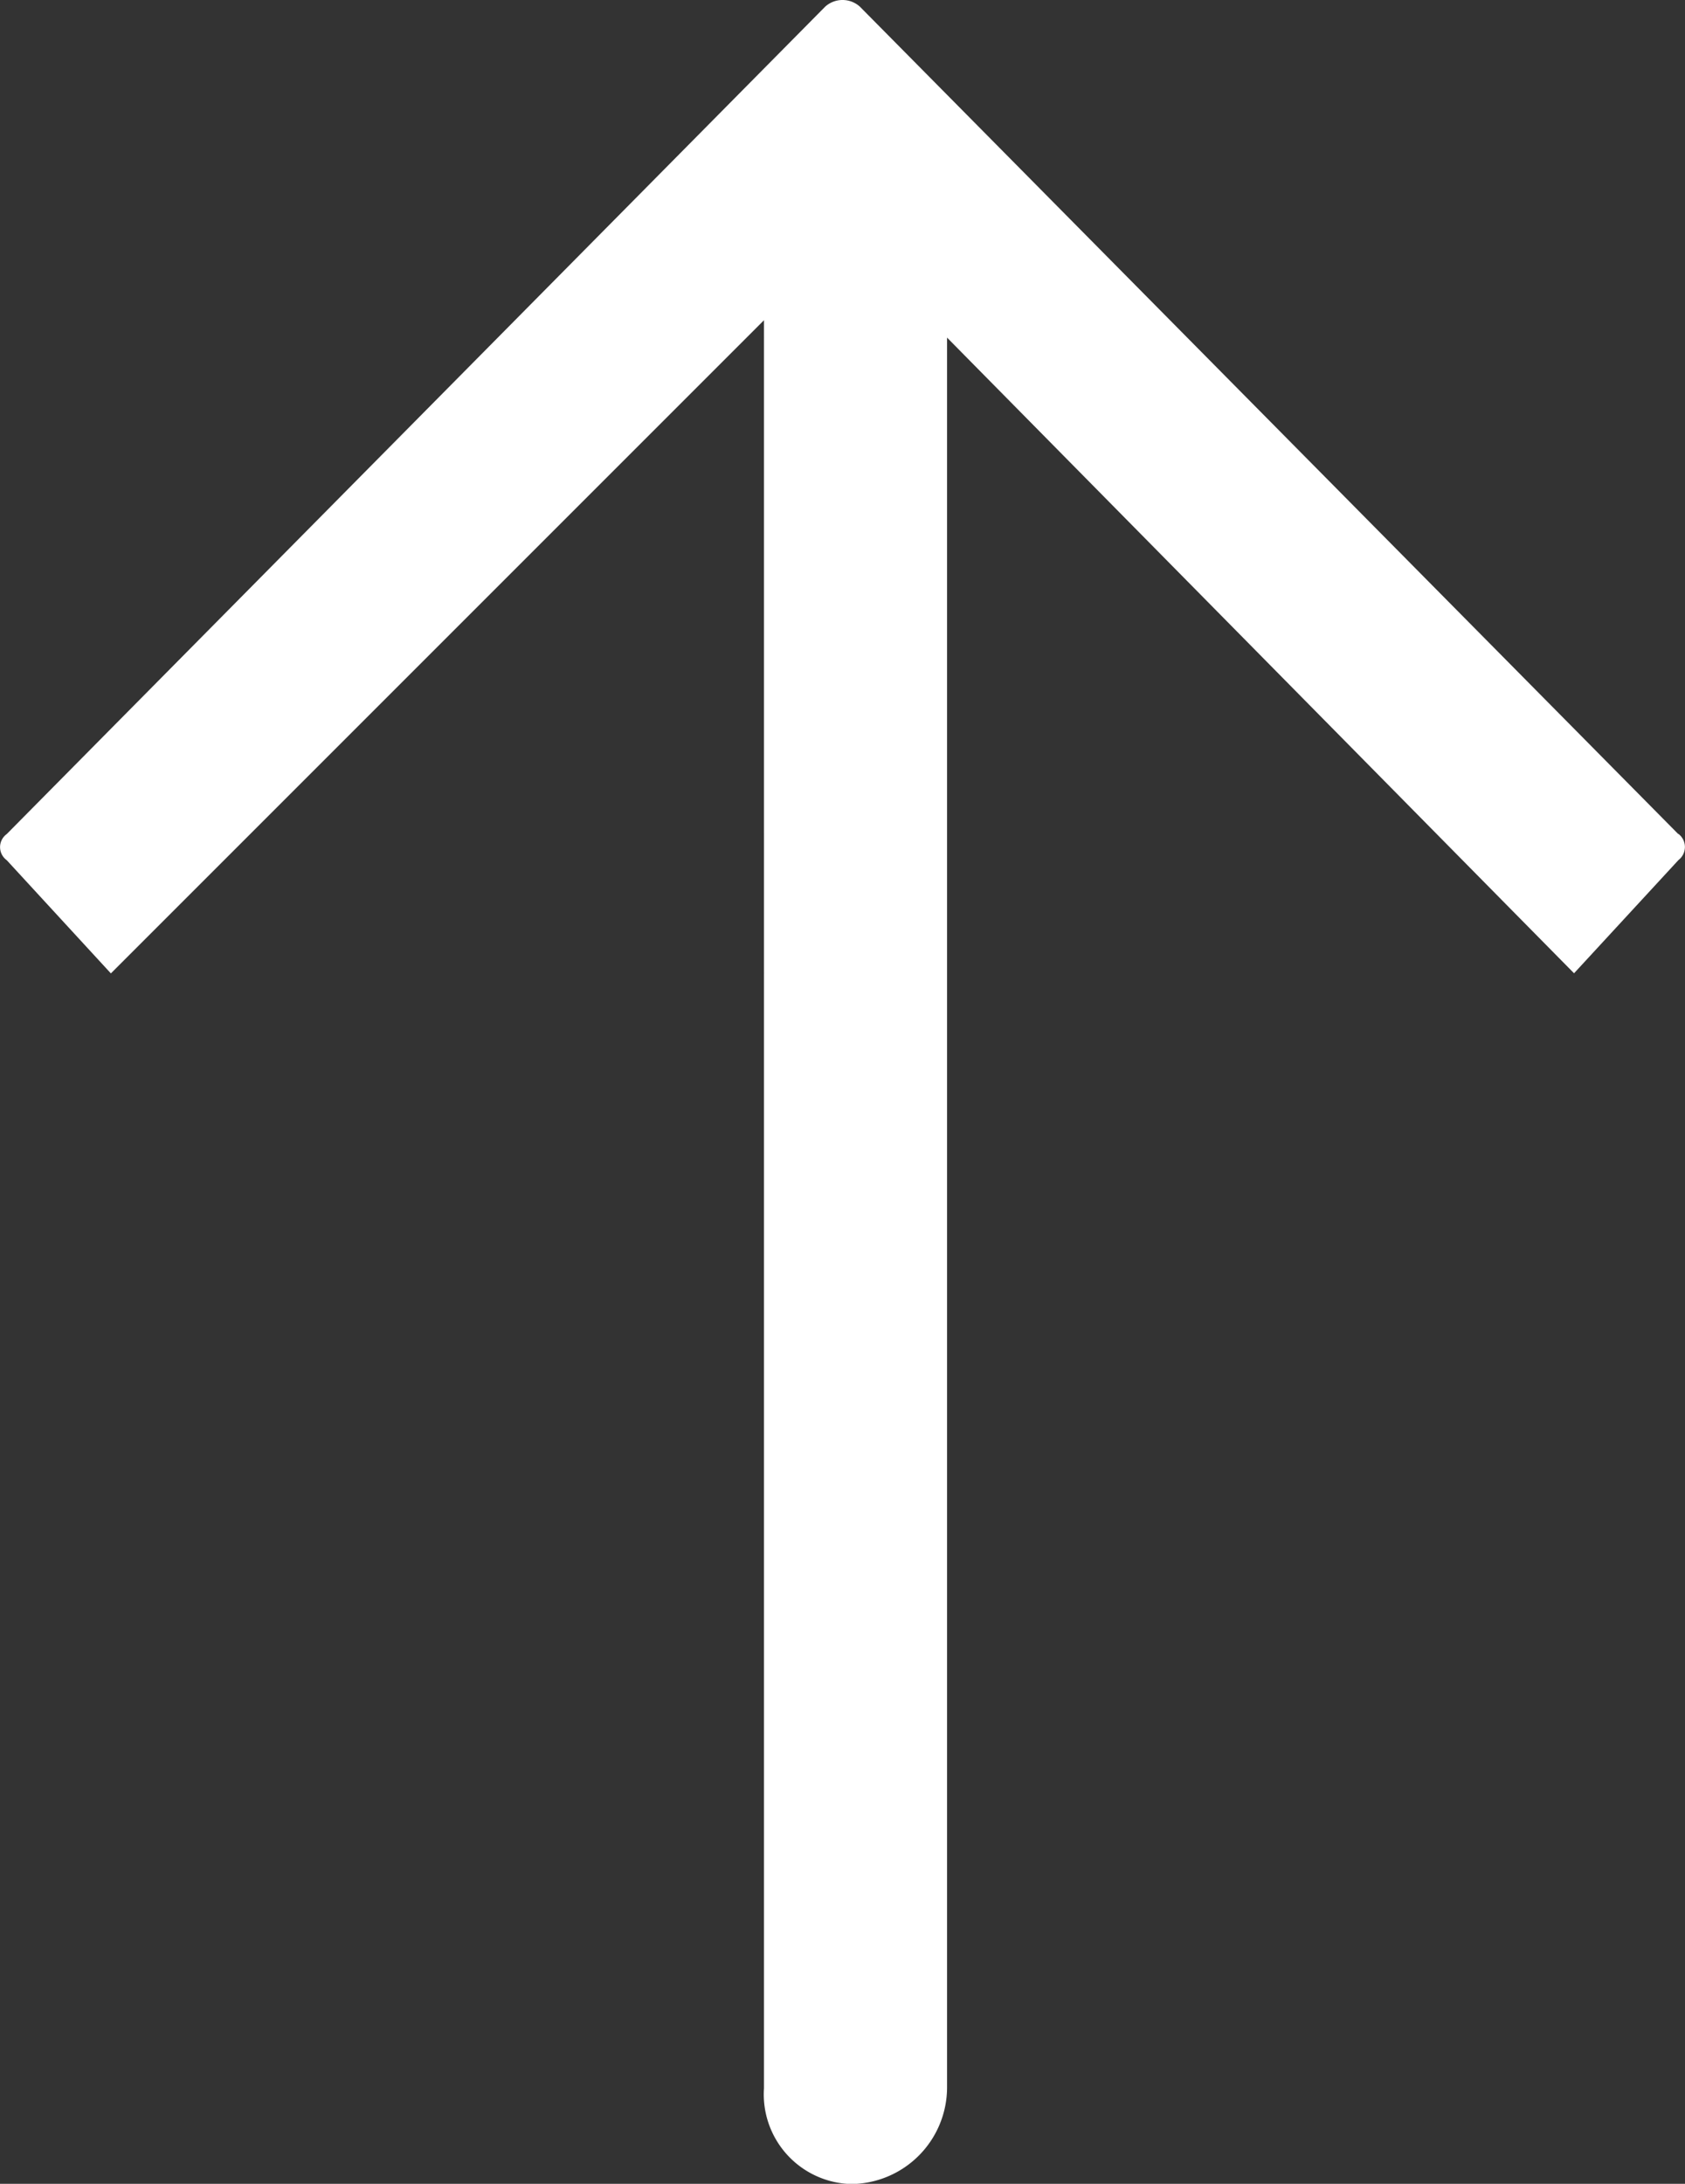 <svg xmlns="http://www.w3.org/2000/svg" xmlns:xlink="http://www.w3.org/1999/xlink" width="25.302" height="32.789" viewBox="0 0 25.302 32.789">
  <rect x="0" y="0" width="25.302" height="32.789" fill="#333333" stroke="none"/>
  <defs>
    <clipPath id="clip-path">
      <rect id="Rectangle_80" data-name="Rectangle 80" width="25.302" height="32.789" fill="#fff"/>
    </clipPath>
  </defs>
  <g id="Groupe_197" data-name="Groupe 197" clip-path="url(#clip-path)">
    <path id="Tracé_191" data-name="Tracé 191" d="M25.2,12.523,12.911.1a.389.389,0,0,0-.521,0L.1,12.523a.242.242,0,0,0,0,.392l1.564,1.7,9.807-9.807V31.353a1.347,1.347,0,0,0,1.31,1.439,1.453,1.453,0,0,0,1.439-1.439V5.069l9.415,9.544,1.568-1.7a.247.247,0,0,0,0-.392" transform="translate(0.001 0)" fill="#fff" fill-rule="evenodd"/>
  </g>
</svg>

